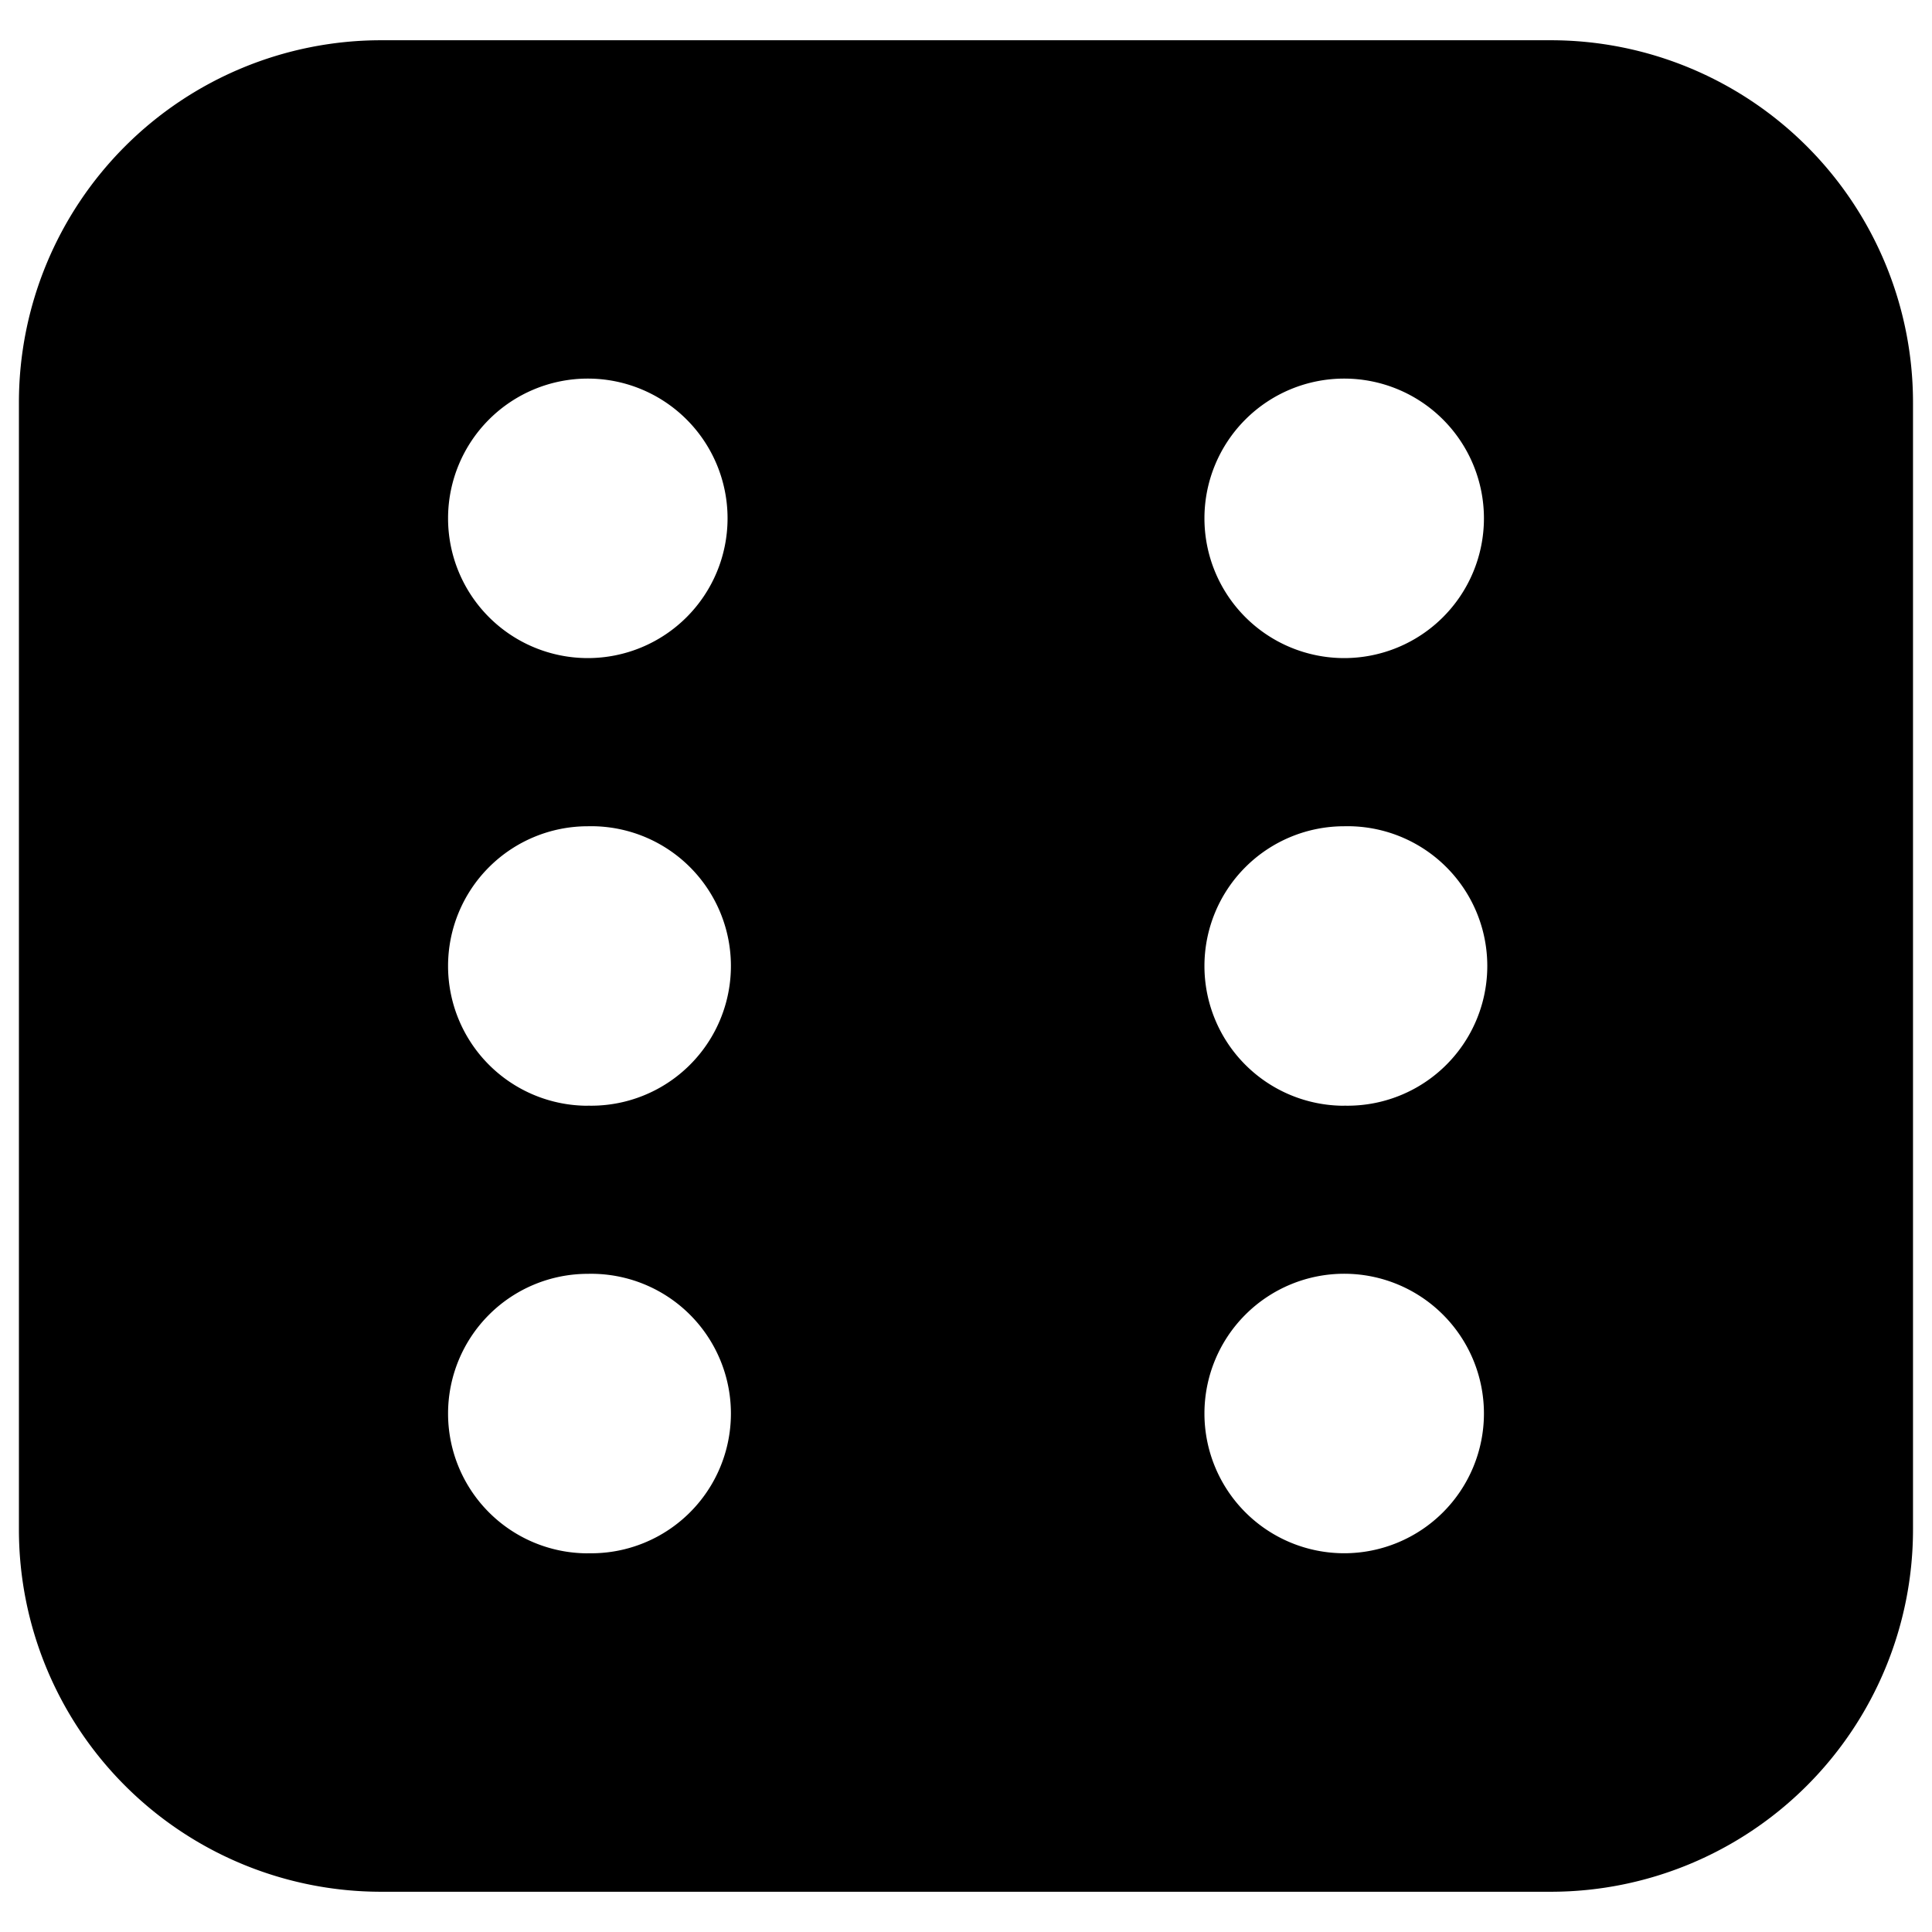 <svg xmlns="http://www.w3.org/2000/svg" fill="none" viewBox="0 0 24 24"><path fill="#000000" fill-rule="evenodd" d="M19.264 23.5a4.5 4.5 0 0 0 4.5 -4.5l0 -14a4.5 4.5 0 0 0 -4.5 -4.5H4.735A4.5 4.5 0 0 0 0.235 5v14a4.5 4.5 0 0 0 4.5 4.5l14.529 0ZM7.302 8.175a1.736 1.736 0 1 0 0 -3.472 1.736 1.736 0 0 0 0 3.472Zm9.396 0a1.736 1.736 0 1 0 0 -3.472 1.736 1.736 0 0 0 0 3.472Zm-9.396 5.56a1.736 1.736 0 1 0 0 -3.471 1.736 1.736 0 0 0 0 3.472Zm9.396 0a1.736 1.736 0 1 0 0 -3.471 1.736 1.736 0 0 0 0 3.472Zm0 5.56a1.736 1.736 0 1 0 0 -3.472 1.736 1.736 0 0 0 0 3.472Zm-9.396 0a1.736 1.736 0 1 0 0 -3.471 1.736 1.736 0 0 0 0 3.472Z" clip-rule="evenodd" stroke-width="1"></path></svg>